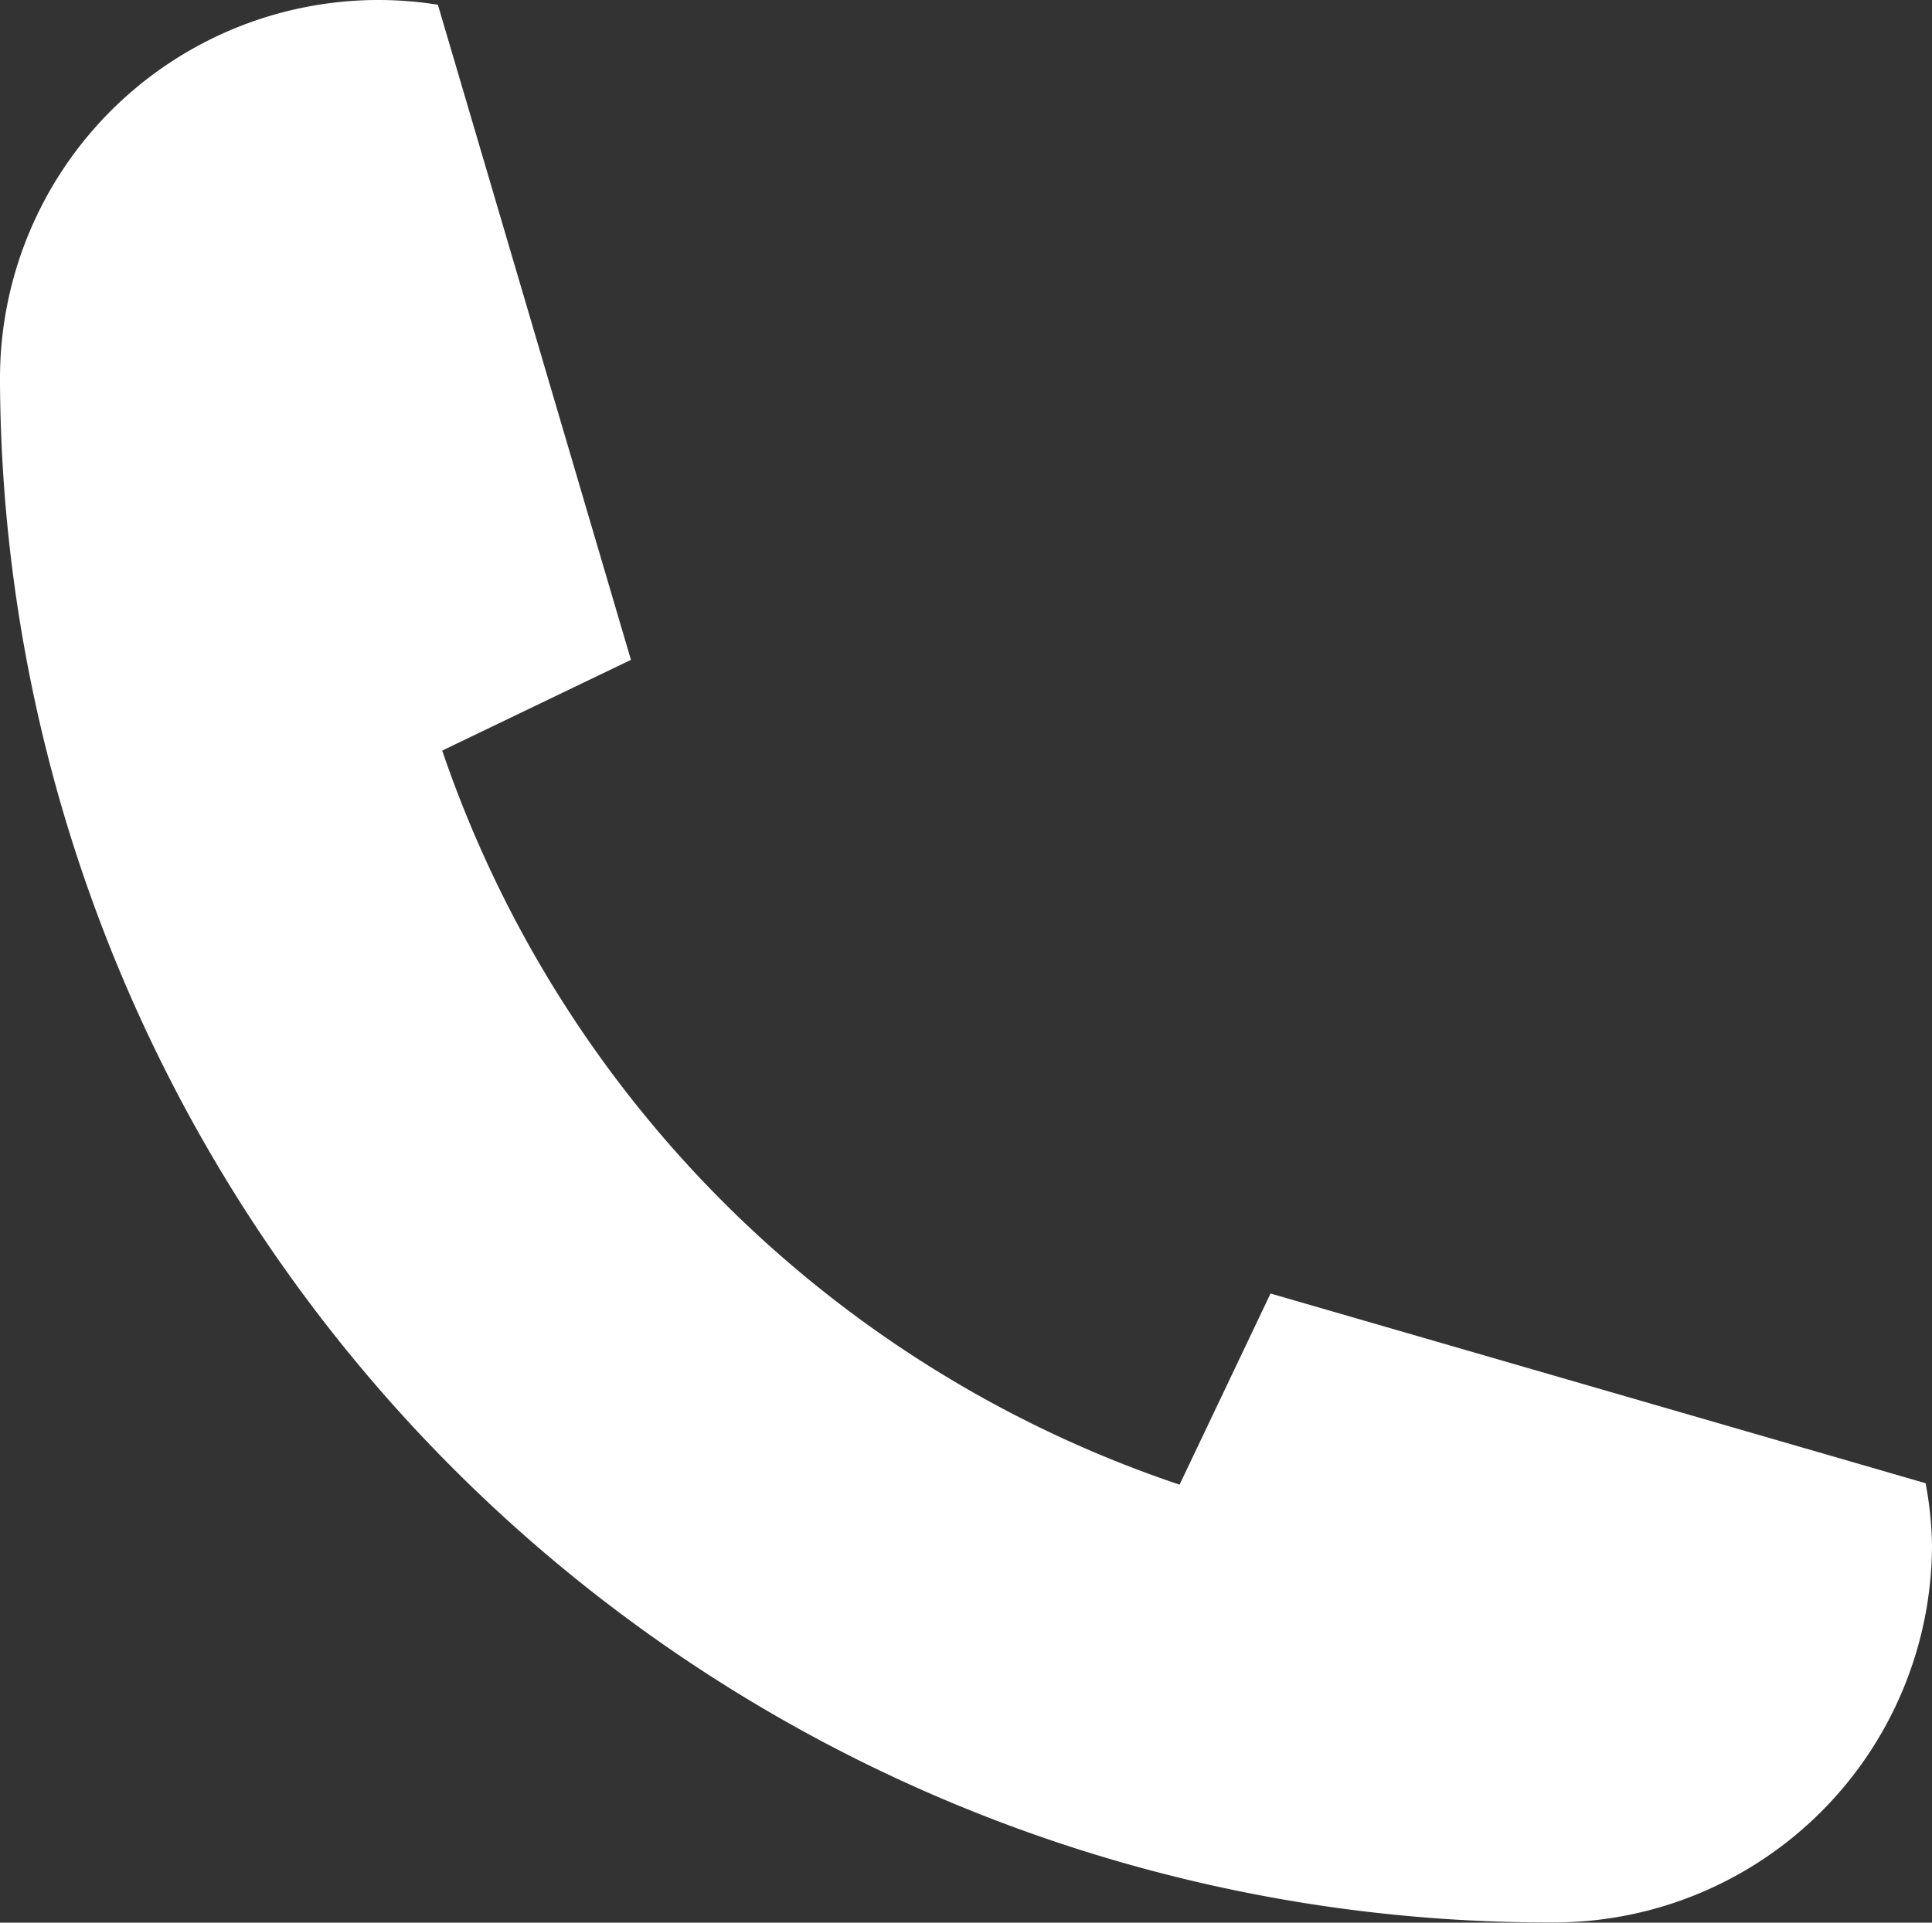 <svg xmlns="http://www.w3.org/2000/svg" viewBox="0 0 93.67 93.24"><rect x="0" y="0" width="93.67" height="93.24" fill="#333333" stroke="none"/><defs><style>.cls-1{fill:#fff;}</style></defs><g id="Layer_2" data-name="Layer 2"><g id="Layer_1-2" data-name="Layer 1"><path class="cls-1" d="M93.67,74.89A18.34,18.34,0,0,1,75.52,93.23h-.41A75.09,75.09,0,0,1,0,18.55a1.27,1.27,0,0,1,0-.2v-.07A18.35,18.35,0,0,1,18.35,0a18.15,18.15,0,0,1,2.88.23L30.59,32a.05.05,0,0,1,0,0l-9.15,4.4h0A56.88,56.88,0,0,0,57.19,72h0a0,0,0,0,1,0,0h0l4.41-9.27s0,0,0,0l31.76,9.2h0A17.64,17.64,0,0,1,93.67,74.89Z"/></g></g></svg>